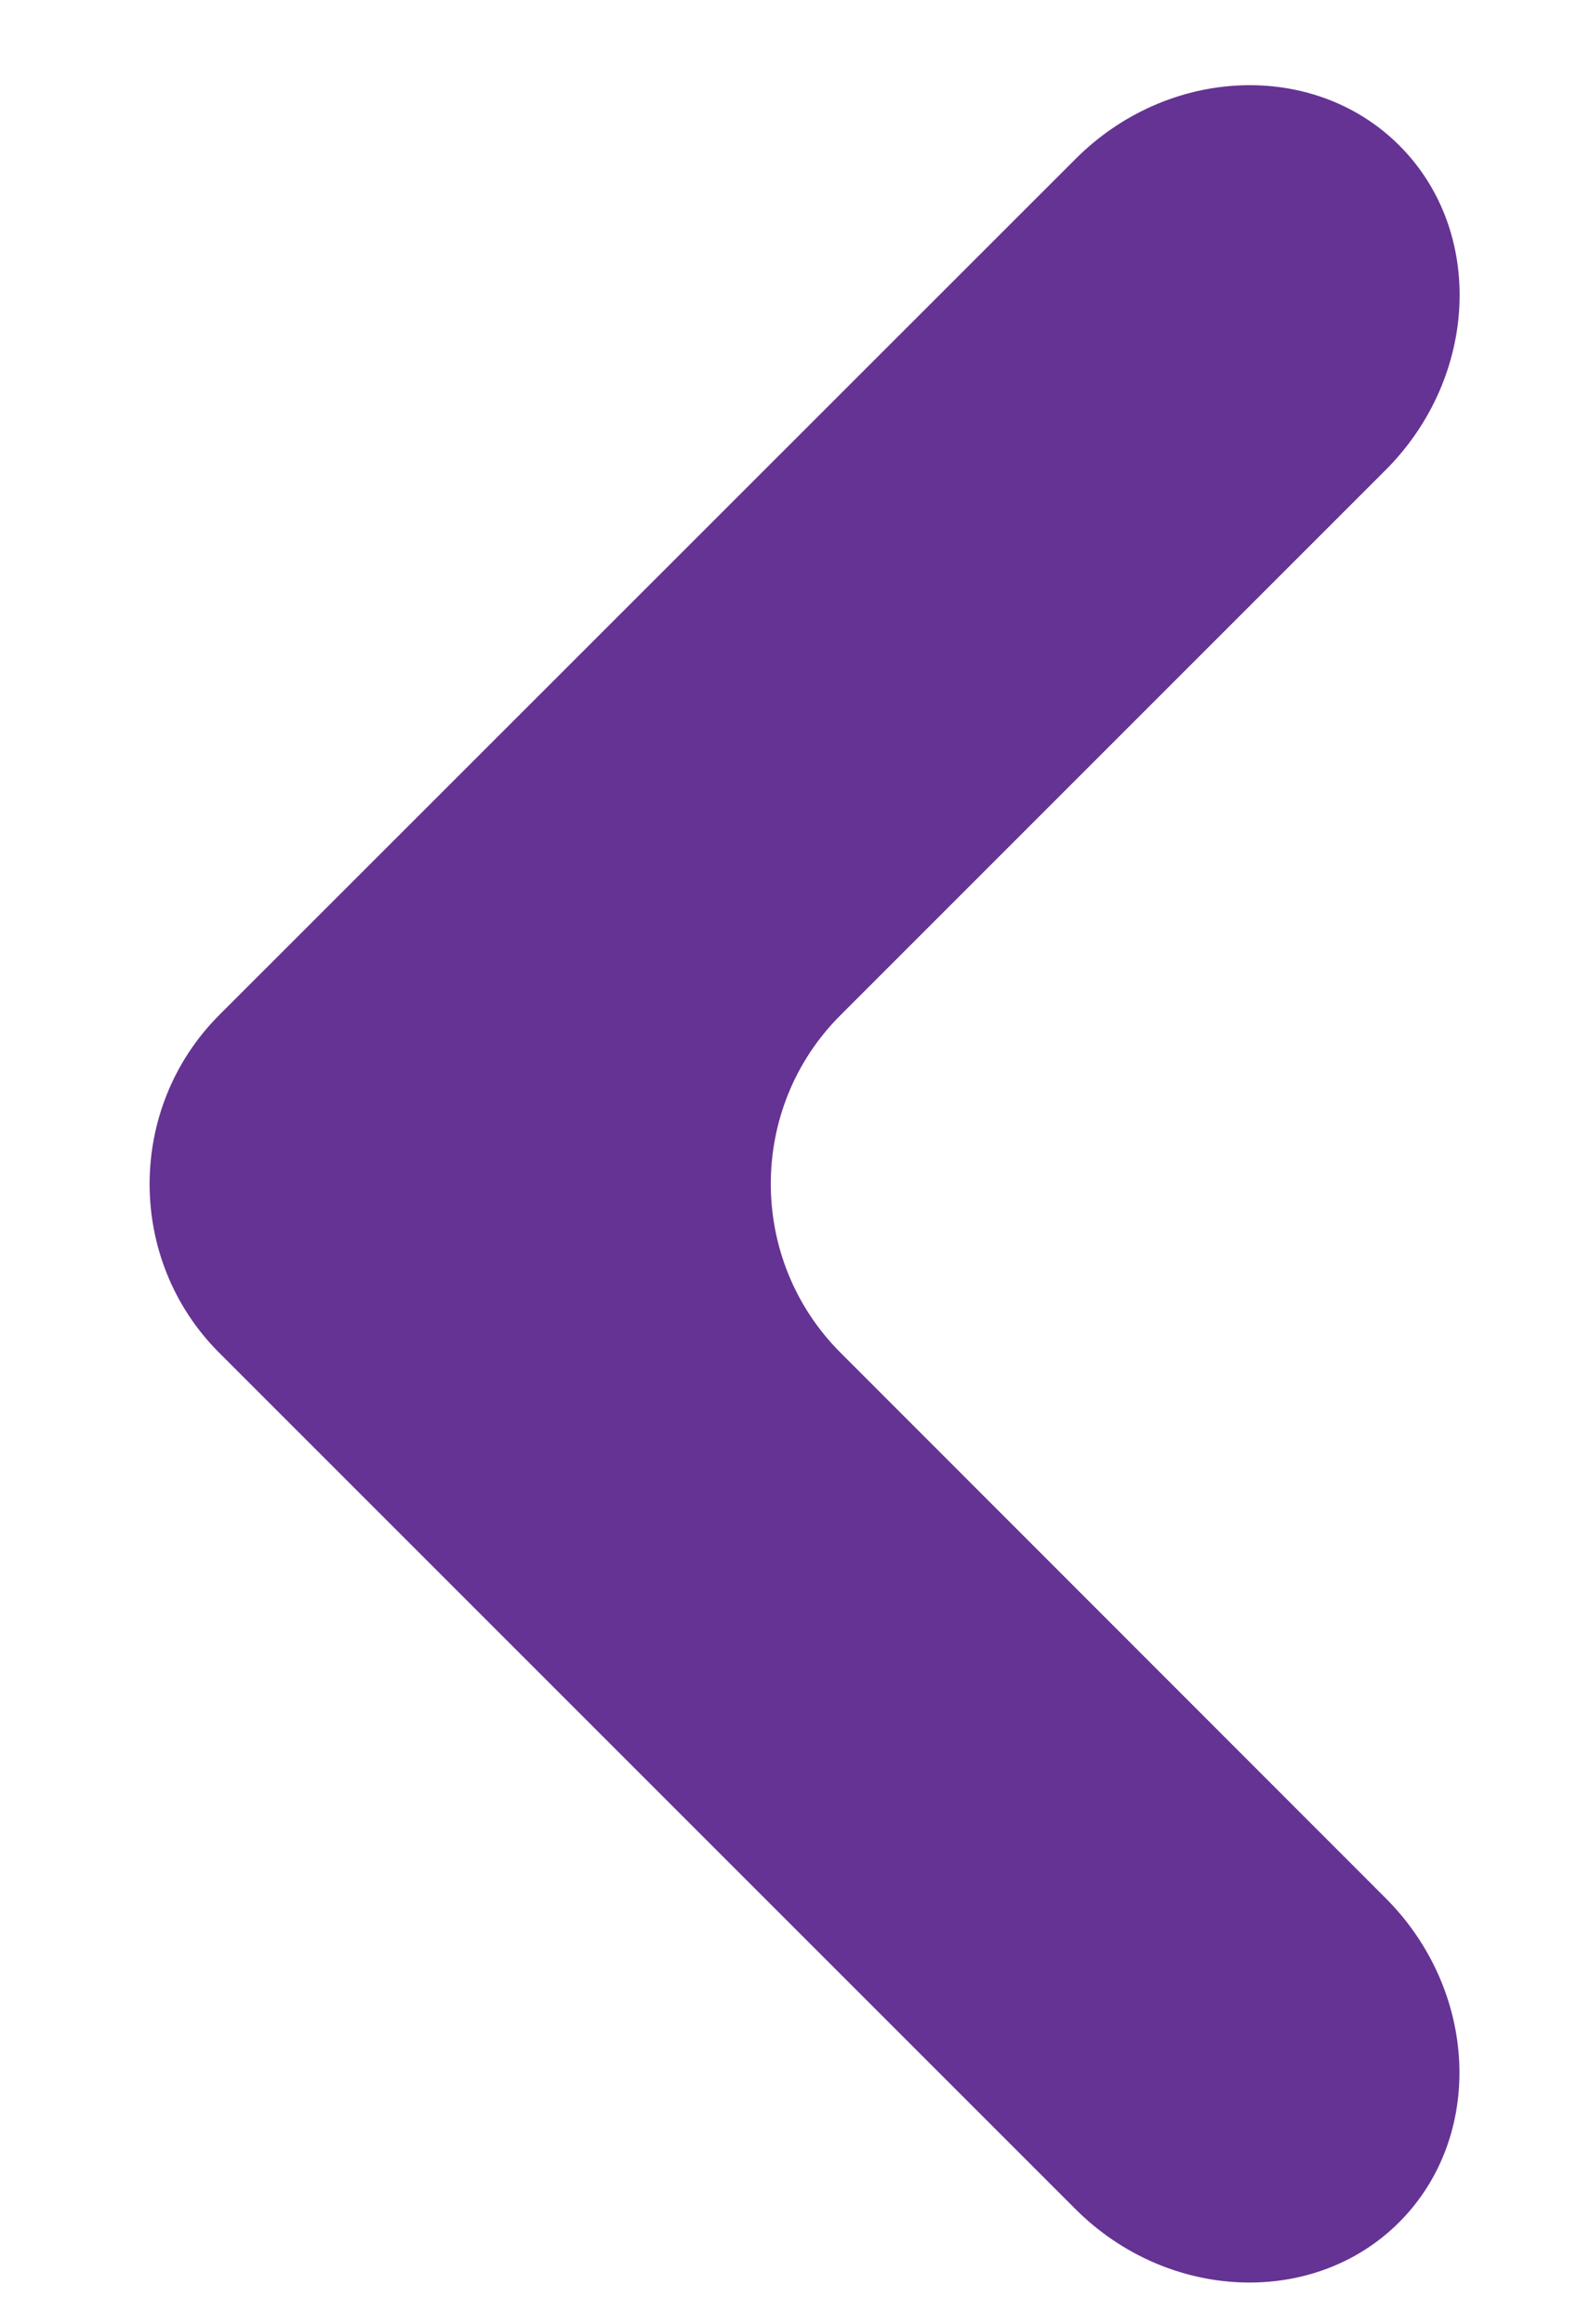 <?xml version="1.0" encoding="utf-8"?>
<!-- Generator: Adobe Illustrator 24.1.1, SVG Export Plug-In . SVG Version: 6.00 Build 0)  -->
<svg version="1.1" id="Capa_1" xmlns="http://www.w3.org/2000/svg" xmlns:xlink="http://www.w3.org/1999/xlink" x="0px" y="0px"
	 viewBox="0 0 57 84" style="enable-background:new 0 0 57 84;" xml:space="preserve">
<style type="text/css">
	.st0{fill:#653393;}
</style>
<path class="st0" d="M7.92,36.69c-3.35,3.36-3.35,8.85,0,12.2l30.94,30.94c3.35,3.36,8.63,3.57,11.71,0.49
	c3.09-3.09,2.87-8.36-0.49-11.72L30.38,48.89c-3.36-3.36-3.36-8.85,0-12.2l19.71-19.71c3.35-3.36,3.58-8.63,0.49-11.72
	c-3.09-3.09-8.36-2.87-11.71,0.49L7.92,36.69z"/>
</svg>
